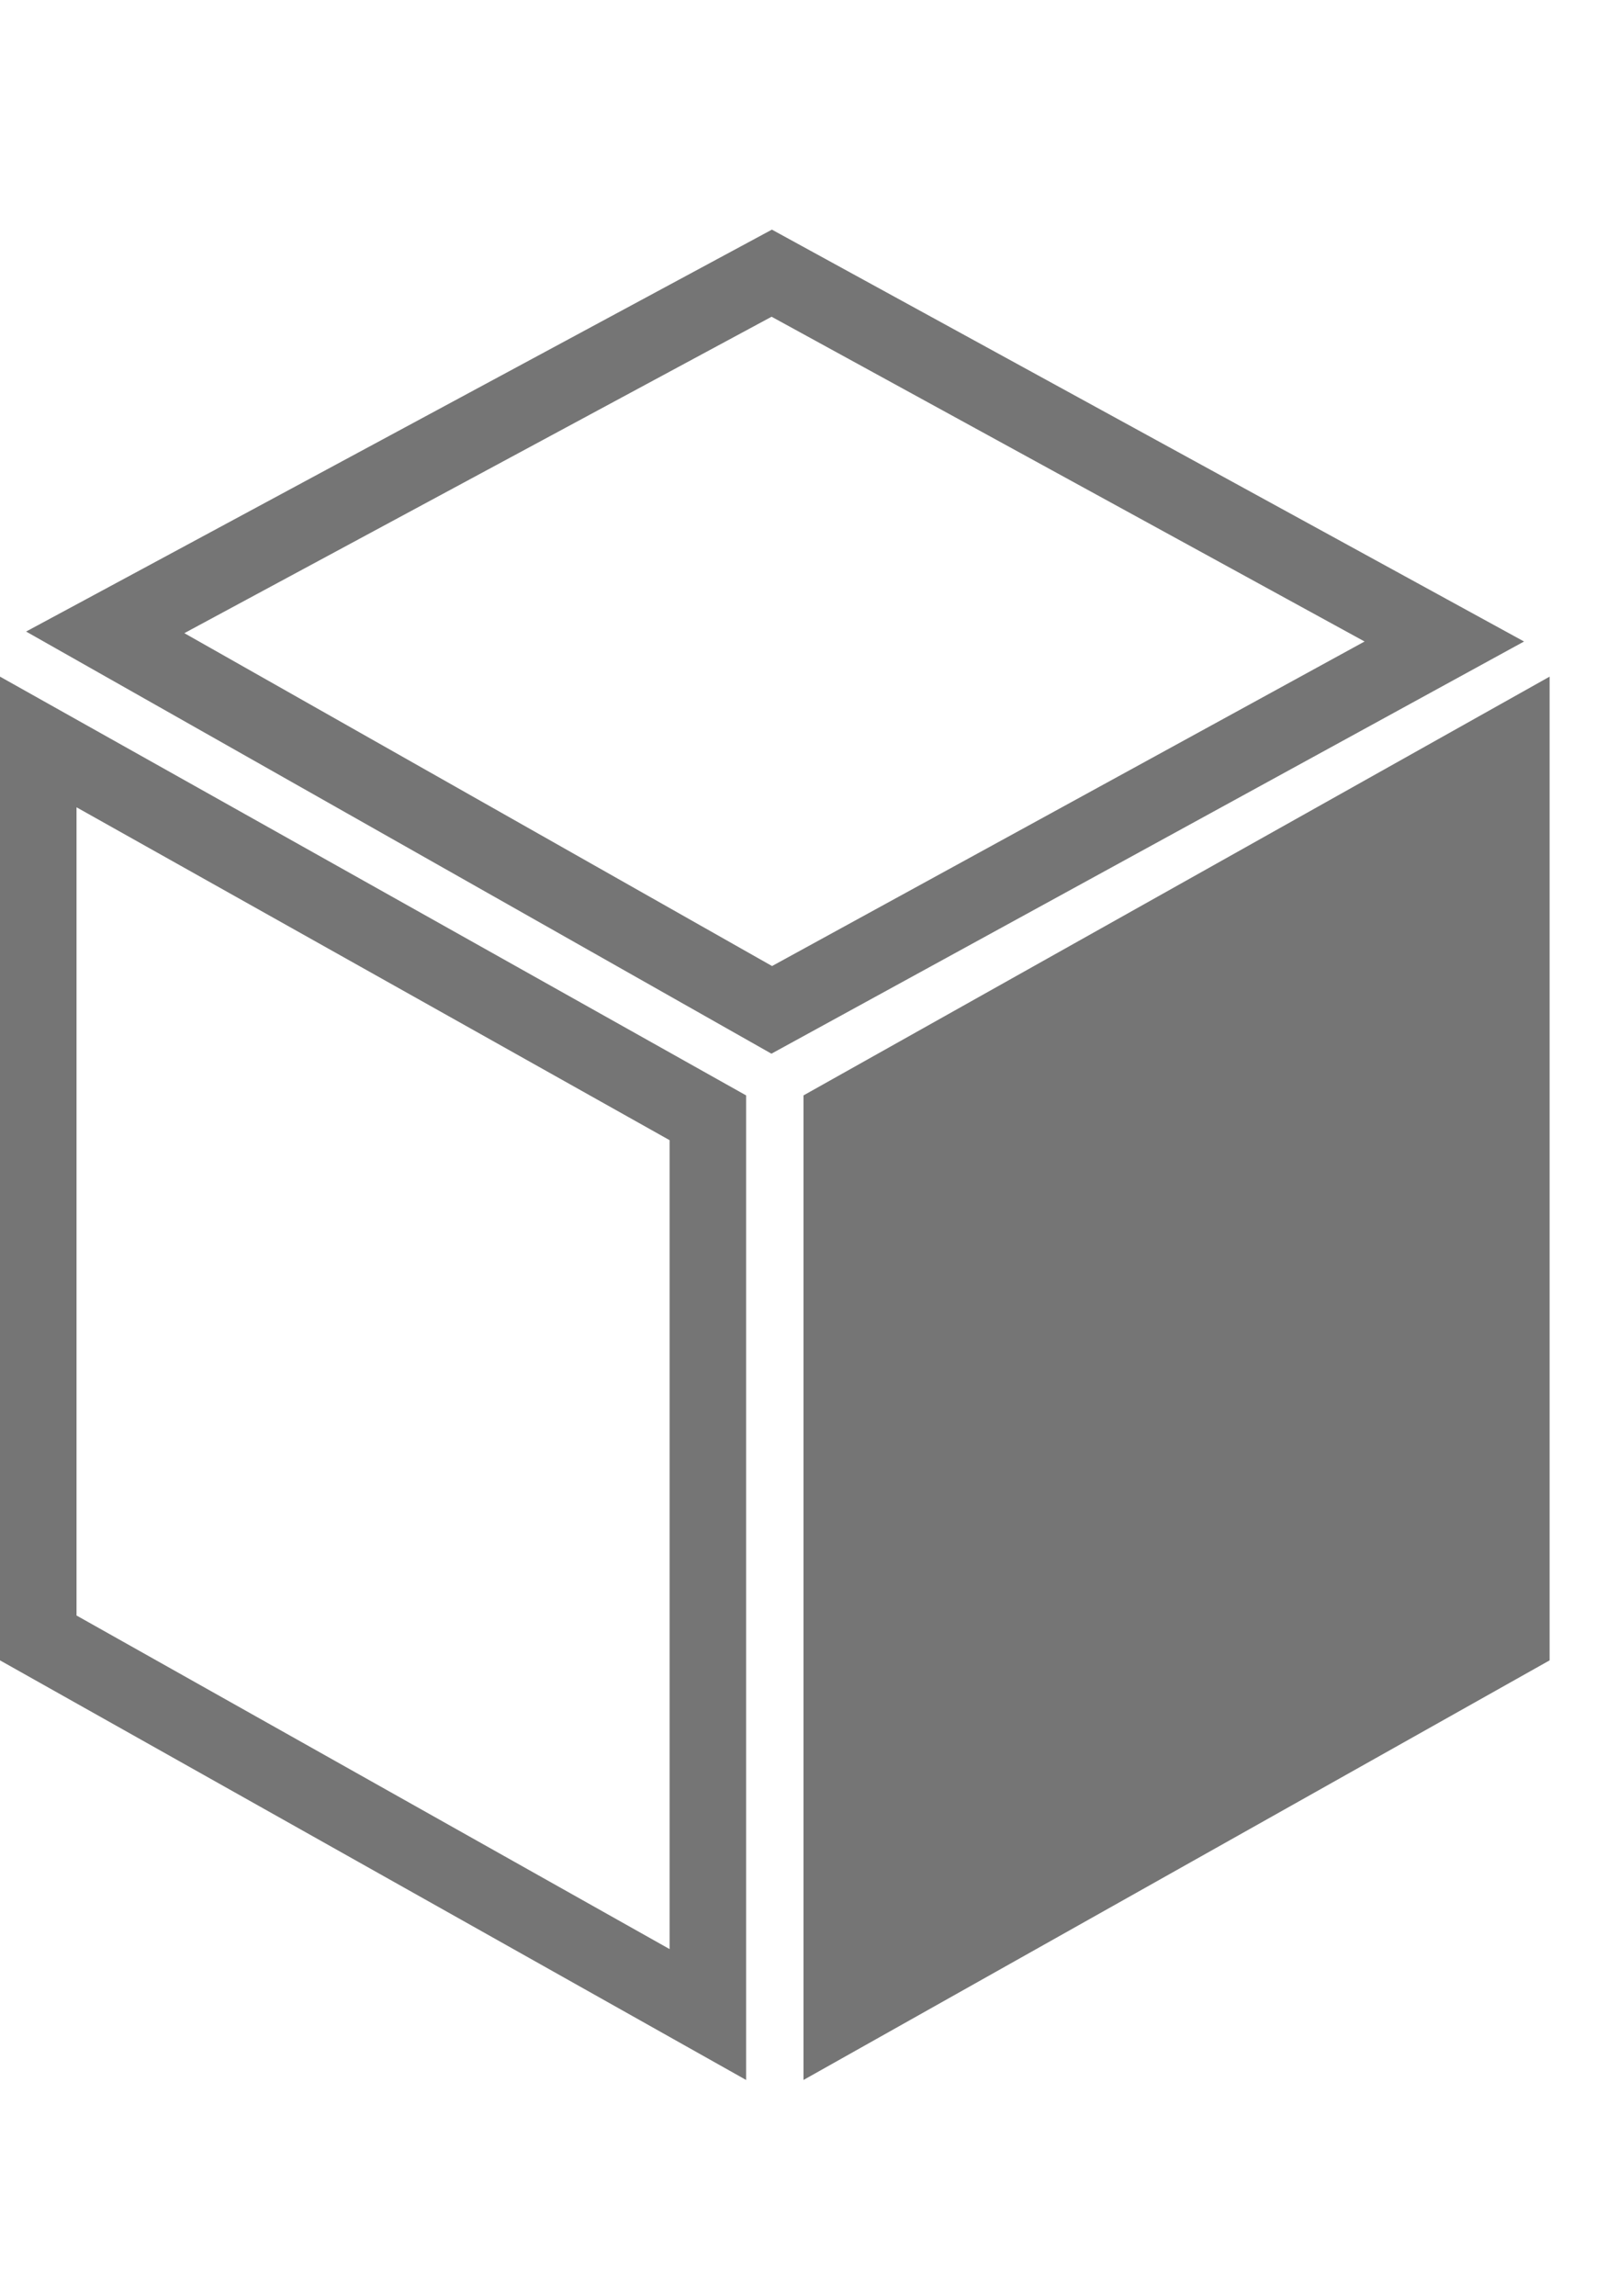 <?xml version="1.0" encoding="UTF-8"?>
<svg width="21px" height="30px" viewBox="0 0 21 30" version="1.1" xmlns="http://www.w3.org/2000/svg" xmlns:xlink="http://www.w3.org/1999/xlink">
    <title>05 Iconography/Files and Specs/2D Side</title>
    <g id="05-Iconography/Files-and-Specs/2D-Side" stroke="none" stroke-width="1" fill="none" fill-rule="evenodd">
        <path d="M0,8.84 L9.75,14.311 L9.75,27.174 L0,21.692 L0,8.84 Z M20.25,8.84 L20.25,21.692 L10.5,27.174 L10.5,14.311 L20.25,8.84 Z M1,10.547 L1,21.106 L8.75,25.464 L8.75,14.896 L1,10.547 Z M10.087,3 L19.916,8.381 L10.081,13.766 L0.341,8.251 L1.138,7.822 L10.087,3 Z M10.083,4.138 L2.409,8.272 L10.089,12.621 L17.832,8.381 L10.083,4.138 Z" id="2D-Side" fill="#757575"></path>
    </g>
</svg>